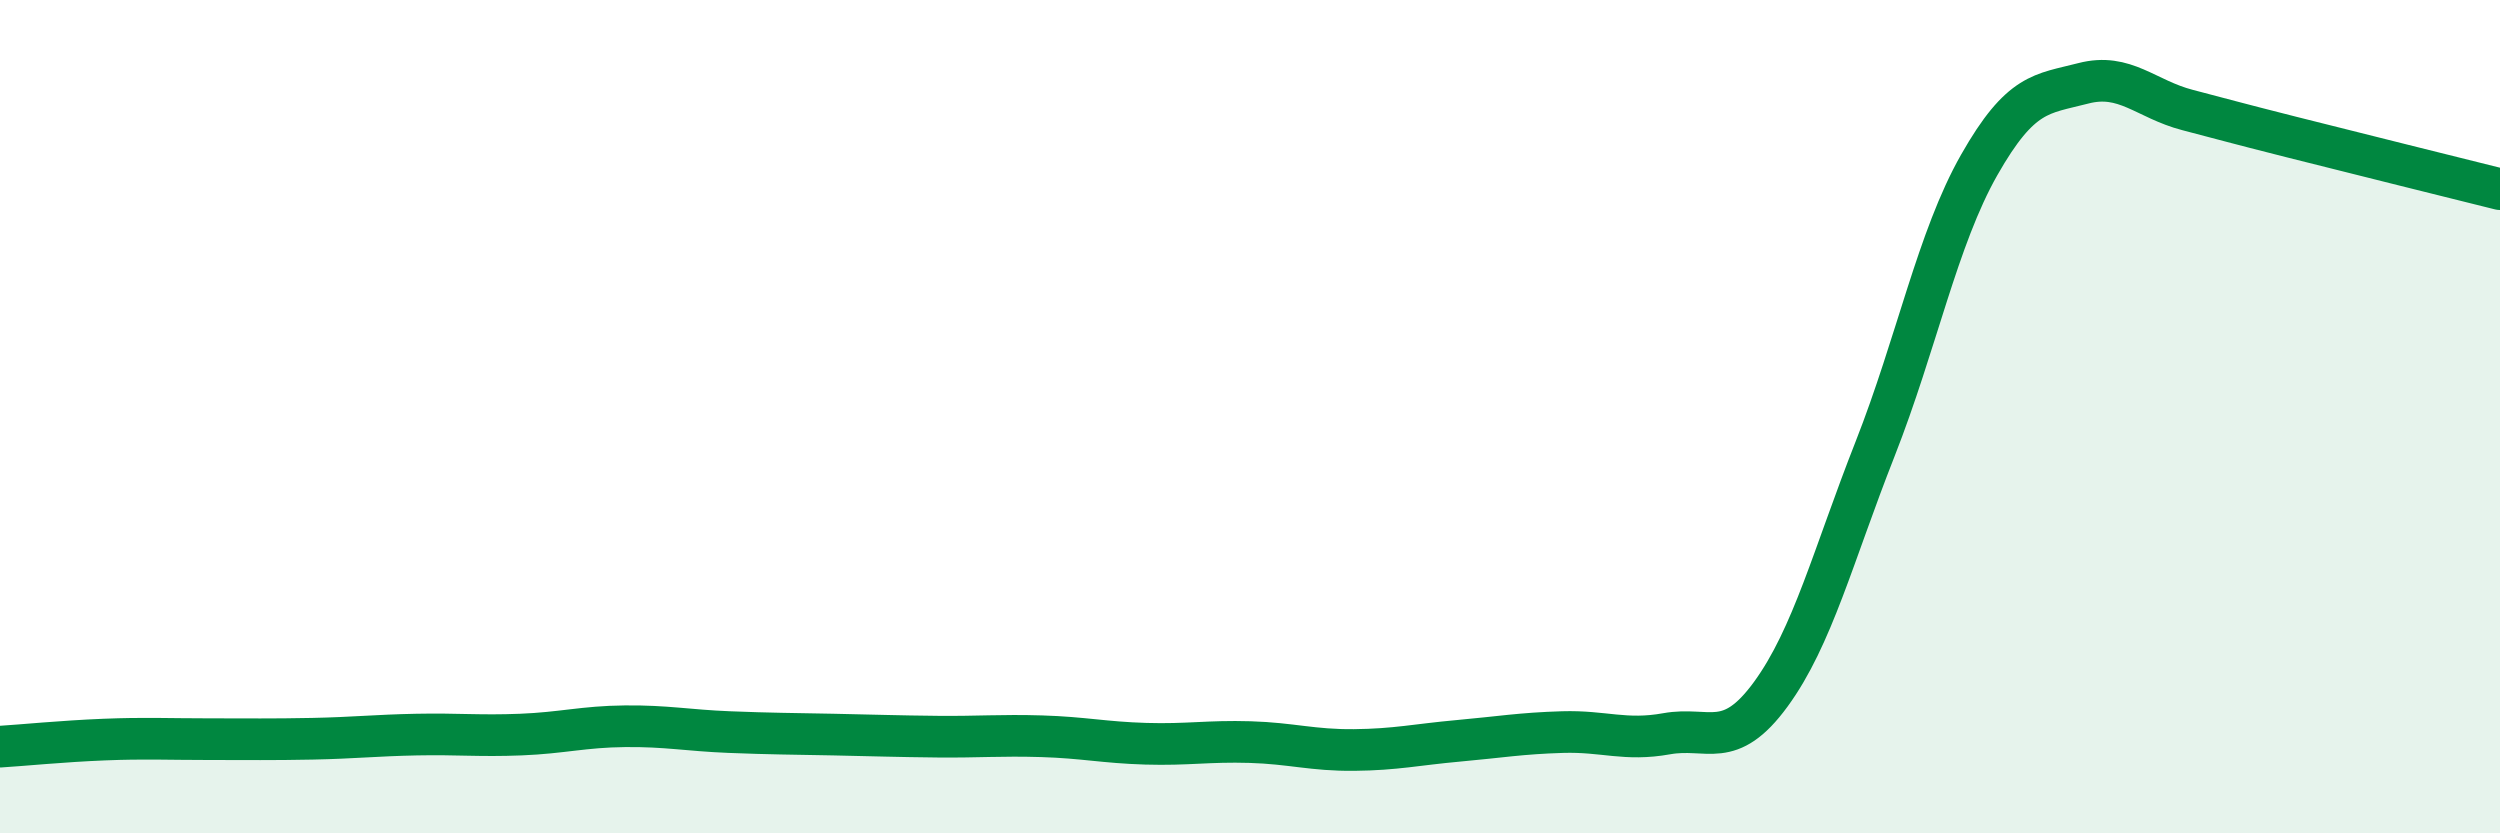 
    <svg width="60" height="20" viewBox="0 0 60 20" xmlns="http://www.w3.org/2000/svg">
      <path
        d="M 0,17.92 C 0.5,17.89 1.5,17.79 2.5,17.75 C 3.5,17.71 4,17.74 5,17.74 C 6,17.74 6.5,17.75 7.5,17.73 C 8.5,17.71 9,17.65 10,17.63 C 11,17.61 11.5,17.67 12.5,17.63 C 13.5,17.59 14,17.44 15,17.43 C 16,17.42 16.5,17.53 17.5,17.57 C 18.5,17.61 19,17.61 20,17.63 C 21,17.65 21.5,17.67 22.5,17.68 C 23.5,17.69 24,17.64 25,17.67 C 26,17.7 26.5,17.82 27.5,17.85 C 28.5,17.88 29,17.78 30,17.81 C 31,17.84 31.5,18.01 32.5,18 C 33.5,17.99 34,17.87 35,17.78 C 36,17.69 36.5,17.6 37.5,17.57 C 38.5,17.54 39,17.79 40,17.61 C 41,17.43 41.5,18.03 42.5,16.66 C 43.5,15.29 44,13.32 45,10.78 C 46,8.24 46.5,5.72 47.5,3.96 C 48.5,2.2 49,2.26 50,2 C 51,1.74 51.5,2.38 52.5,2.64 C 53.5,2.9 53.5,2.91 55,3.29 C 56.5,3.67 59,4.29 60,4.54L60 20L0 20Z"
        fill="#008740"
        opacity="0.1"
        stroke-linecap="round"
        stroke-linejoin="round"
      />
      <path
        d="M 0,17.92 C 0.5,17.89 1.5,17.79 2.5,17.75 C 3.5,17.71 4,17.74 5,17.74 C 6,17.74 6.5,17.75 7.5,17.73 C 8.5,17.71 9,17.65 10,17.63 C 11,17.61 11.5,17.67 12.5,17.63 C 13.5,17.59 14,17.44 15,17.43 C 16,17.42 16.5,17.53 17.5,17.57 C 18.5,17.61 19,17.61 20,17.63 C 21,17.65 21.5,17.67 22.5,17.68 C 23.5,17.69 24,17.64 25,17.67 C 26,17.7 26.5,17.82 27.5,17.85 C 28.5,17.88 29,17.78 30,17.81 C 31,17.84 31.5,18.01 32.5,18 C 33.5,17.99 34,17.87 35,17.78 C 36,17.69 36.5,17.6 37.5,17.57 C 38.5,17.54 39,17.79 40,17.61 C 41,17.43 41.5,18.03 42.5,16.66 C 43.5,15.29 44,13.32 45,10.78 C 46,8.24 46.5,5.72 47.5,3.96 C 48.5,2.2 49,2.26 50,2 C 51,1.74 51.5,2.38 52.5,2.64 C 53.5,2.9 53.5,2.91 55,3.29 C 56.5,3.67 59,4.29 60,4.54"
        stroke="#008740"
        stroke-width="1"
        fill="none"
        stroke-linecap="round"
        stroke-linejoin="round"
      />
    </svg>
  